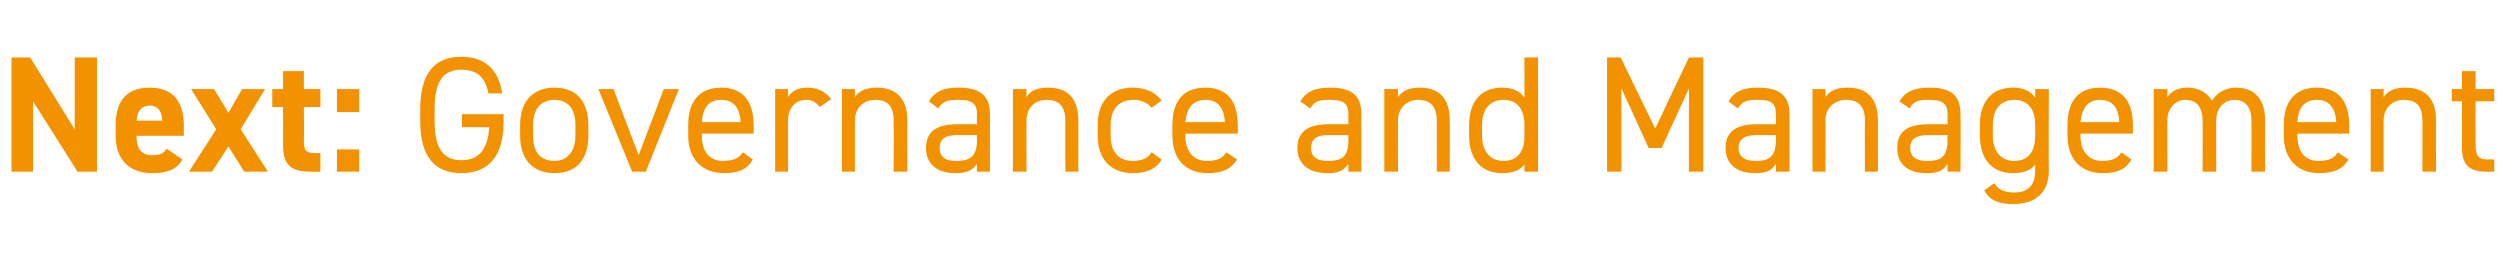 <?xml version="1.0" standalone="no"?><!DOCTYPE svg PUBLIC "-//W3C//DTD SVG 1.1//EN" "http://www.w3.org/Graphics/SVG/1.1/DTD/svg11.dtd"><svg xmlns="http://www.w3.org/2000/svg" version="1.1" width="348px" height="37.1px" viewBox="0 -6 348 37.1" style="top:-6px">  <desc>Next: Governance and Management</desc>  <defs/>  <g id="Polygon359384">    <path d="M 13.5 2 L 13.5 17.9 L 10.8 17.9 L 4.6 8.1 L 4.6 17.9 L 1.6 17.9 L 1.6 2 L 4.2 2 L 10.4 12 L 10.4 2 L 13.5 2 Z M 25.4 16.2 C 24.6 17.6 23.3 18.1 21.2 18.1 C 17.7 18.1 16.1 15.9 16.1 12.9 C 16.1 12.9 16.1 11.4 16.1 11.4 C 16.1 7.9 17.8 6.2 20.8 6.2 C 24.1 6.2 25.6 8.1 25.6 11.6 C 25.55 11.59 25.6 12.9 25.6 12.9 C 25.6 12.9 19 12.9 19 12.9 C 19 14.5 19.5 15.6 21.2 15.6 C 22.4 15.6 22.8 15.3 23.2 14.7 C 23.2 14.7 25.4 16.2 25.4 16.2 Z M 19 10.8 C 19 10.8 22.6 10.8 22.6 10.8 C 22.5 9.3 21.9 8.7 20.8 8.7 C 19.7 8.7 19.1 9.5 19 10.8 Z M 34 17.9 L 31.8 14.4 L 29.5 17.9 L 26.3 17.9 L 30.1 12 L 26.6 6.4 L 29.8 6.4 L 31.8 9.7 L 33.7 6.4 L 36.9 6.4 L 33.5 12 L 37.3 17.9 L 34 17.9 Z M 37.9 6.4 L 39.4 6.4 L 39.4 3.9 L 42.3 3.9 L 42.3 6.4 L 44.6 6.4 L 44.6 8.9 L 42.3 8.9 C 42.3 8.9 42.34 13.71 42.3 13.7 C 42.3 14.9 42.6 15.3 43.7 15.3 C 43.65 15.34 44.6 15.3 44.6 15.3 L 44.6 17.9 C 44.6 17.9 43.35 17.92 43.4 17.9 C 40.6 17.9 39.4 17.1 39.4 14.2 C 39.42 14.17 39.4 8.9 39.4 8.9 L 37.9 8.9 L 37.9 6.4 Z M 50 9.6 L 46.9 9.6 L 46.9 6.4 L 50 6.4 L 50 9.6 Z M 50 17.9 L 46.9 17.9 L 46.9 14.8 L 50 14.8 L 50 17.9 Z M 70.1 9.9 C 70.1 9.9 70.08 10.86 70.1 10.9 C 70.1 16 67.8 18.1 64.2 18.1 C 60.7 18.1 58.5 16 58.5 10.9 C 58.5 10.9 58.5 9.1 58.5 9.1 C 58.5 4 60.7 1.9 64.2 1.9 C 67.3 1.9 69.4 3.5 69.9 7 C 69.9 7 68 7 68 7 C 67.5 4.6 66.3 3.7 64.2 3.7 C 61.8 3.7 60.5 5.2 60.5 9.1 C 60.5 9.1 60.5 10.9 60.5 10.9 C 60.5 14.8 61.8 16.3 64.2 16.3 C 66.5 16.3 67.9 15 68.1 11.7 C 68.08 11.73 64.3 11.7 64.3 11.7 L 64.3 9.9 L 70.1 9.9 Z M 81.9 12.9 C 81.9 15.9 80.5 18.1 77.2 18.1 C 74.1 18.1 72.4 16.1 72.4 12.9 C 72.4 12.9 72.4 11.4 72.4 11.4 C 72.4 8.1 74.2 6.2 77.2 6.2 C 80.2 6.2 81.9 8.1 81.9 11.4 C 81.9 11.4 81.9 12.9 81.9 12.9 Z M 80.1 12.9 C 80.1 12.9 80.1 11.4 80.1 11.4 C 80.1 9.2 79.1 7.9 77.2 7.9 C 75.3 7.9 74.2 9.2 74.2 11.4 C 74.2 11.4 74.2 12.9 74.2 12.9 C 74.2 14.9 75 16.4 77.2 16.4 C 79.1 16.4 80.1 14.9 80.1 12.9 Z M 94.5 6.4 L 89.9 17.9 L 88 17.9 L 83.3 6.4 L 85.4 6.4 L 88.9 15.6 L 92.4 6.4 L 94.5 6.4 Z M 104.8 16.2 C 104 17.6 102.8 18.1 100.8 18.1 C 97.7 18.1 95.8 16.1 95.8 12.9 C 95.8 12.9 95.8 11.4 95.8 11.4 C 95.8 8.1 97.4 6.2 100.4 6.2 C 103.4 6.2 104.9 8.1 104.9 11.4 C 104.95 11.38 104.9 12.6 104.9 12.6 L 97.7 12.6 C 97.7 12.6 97.68 12.9 97.7 12.9 C 97.7 14.9 98.6 16.4 100.6 16.4 C 102.1 16.4 102.9 16 103.4 15.2 C 103.4 15.2 104.8 16.2 104.8 16.2 Z M 97.7 11 C 97.7 11 103.1 11 103.1 11 C 103 9 102.1 7.9 100.4 7.9 C 98.6 7.9 97.8 9.1 97.7 11 Z M 114.1 8.9 C 113.6 8.2 113 7.9 112.2 7.9 C 110.8 7.9 109.7 9 109.7 10.7 C 109.71 10.72 109.7 17.9 109.7 17.9 L 107.9 17.9 L 107.9 6.4 L 109.7 6.4 C 109.7 6.4 109.71 7.54 109.7 7.5 C 110.2 6.7 111 6.2 112.4 6.2 C 113.9 6.2 114.9 6.8 115.7 7.8 C 115.7 7.8 114.1 8.9 114.1 8.9 Z M 117.2 6.4 L 119 6.4 C 119 6.4 119 7.54 119 7.5 C 119.6 6.7 120.4 6.2 122.1 6.2 C 124.5 6.2 126.3 7.5 126.3 10.7 C 126.27 10.74 126.3 17.9 126.3 17.9 L 124.4 17.9 C 124.4 17.9 124.43 10.76 124.4 10.8 C 124.4 8.4 123.2 7.9 121.8 7.9 C 120.1 7.9 119 9.2 119 10.7 C 119 10.74 119 17.9 119 17.9 L 117.2 17.9 L 117.2 6.4 Z M 133.2 11.3 C 133.21 11.27 136 11.3 136 11.3 C 136 11.3 135.95 9.94 136 9.9 C 136 8.3 135.2 7.9 133.4 7.9 C 132 7.9 131.3 8 130.6 9.1 C 130.6 9.1 129.3 8.1 129.3 8.1 C 130.1 6.8 131.2 6.2 133.4 6.2 C 136.3 6.2 137.8 7.2 137.8 9.9 C 137.79 9.94 137.8 17.9 137.8 17.9 L 136 17.9 C 136 17.9 135.95 16.79 136 16.8 C 135.3 17.8 134.5 18.1 133 18.1 C 130.4 18.1 128.9 16.8 128.9 14.6 C 128.9 12.1 130.7 11.3 133.2 11.3 Z M 136 12.8 C 136 12.8 133.21 12.83 133.2 12.8 C 131.4 12.8 130.8 13.5 130.8 14.6 C 130.8 15.9 131.7 16.4 133 16.4 C 134.7 16.4 136 16.1 136 13.5 C 135.95 13.5 136 12.8 136 12.8 Z M 141 6.4 L 142.9 6.4 C 142.9 6.4 142.85 7.54 142.9 7.5 C 143.4 6.7 144.2 6.2 145.9 6.2 C 148.4 6.2 150.1 7.5 150.1 10.7 C 150.12 10.74 150.1 17.9 150.1 17.9 L 148.3 17.9 C 148.3 17.9 148.28 10.76 148.3 10.8 C 148.3 8.4 147 7.9 145.7 7.9 C 143.9 7.9 142.9 9.2 142.9 10.7 C 142.85 10.74 142.9 17.9 142.9 17.9 L 141 17.9 L 141 6.4 Z M 161.7 16.2 C 161 17.5 159.6 18.1 157.7 18.1 C 154.6 18.1 152.8 16.1 152.8 12.9 C 152.8 12.9 152.8 11.4 152.8 11.4 C 152.8 8.1 154.6 6.2 157.7 6.2 C 159.5 6.2 160.9 6.9 161.7 8 C 161.7 8 160.3 9 160.3 9 C 159.8 8.3 158.8 7.9 157.7 7.9 C 155.8 7.9 154.6 9.2 154.6 11.4 C 154.6 11.4 154.6 12.9 154.6 12.9 C 154.6 14.9 155.5 16.4 157.7 16.4 C 158.8 16.4 159.8 16.1 160.3 15.2 C 160.3 15.2 161.7 16.2 161.7 16.2 Z M 172.2 16.2 C 171.3 17.6 170.1 18.1 168.1 18.1 C 165 18.1 163.2 16.1 163.2 12.9 C 163.2 12.9 163.2 11.4 163.2 11.4 C 163.2 8.1 164.7 6.2 167.8 6.2 C 170.8 6.2 172.3 8.1 172.3 11.4 C 172.31 11.38 172.3 12.6 172.3 12.6 L 165 12.6 C 165 12.6 165.05 12.9 165 12.9 C 165 14.9 166 16.4 168 16.4 C 169.5 16.4 170.2 16 170.7 15.2 C 170.7 15.2 172.2 16.2 172.2 16.2 Z M 165 11 C 165 11 170.5 11 170.5 11 C 170.4 9 169.5 7.9 167.8 7.9 C 166 7.9 165.2 9.1 165 11 Z M 184.9 11.3 C 184.94 11.27 187.7 11.3 187.7 11.3 C 187.7 11.3 187.68 9.94 187.7 9.9 C 187.7 8.3 186.9 7.9 185.1 7.9 C 183.7 7.9 183 8 182.4 9.1 C 182.4 9.1 181 8.1 181 8.1 C 181.8 6.8 183 6.2 185.1 6.2 C 188.1 6.2 189.5 7.2 189.5 9.9 C 189.52 9.94 189.5 17.9 189.5 17.9 L 187.7 17.9 C 187.7 17.9 187.68 16.79 187.7 16.8 C 187 17.8 186.3 18.1 184.8 18.1 C 182.1 18.1 180.6 16.8 180.6 14.6 C 180.6 12.1 182.4 11.3 184.9 11.3 Z M 187.7 12.8 C 187.7 12.8 184.94 12.83 184.9 12.8 C 183.1 12.8 182.5 13.5 182.5 14.6 C 182.5 15.9 183.4 16.4 184.8 16.4 C 186.5 16.4 187.7 16.1 187.7 13.5 C 187.68 13.5 187.7 12.8 187.7 12.8 Z M 192.7 6.4 L 194.6 6.4 C 194.6 6.4 194.58 7.54 194.6 7.5 C 195.2 6.7 196 6.2 197.7 6.2 C 200.1 6.2 201.8 7.5 201.8 10.7 C 201.85 10.74 201.8 17.9 201.8 17.9 L 200 17.9 C 200 17.9 200.01 10.76 200 10.8 C 200 8.4 198.7 7.9 197.4 7.9 C 195.7 7.9 194.6 9.2 194.6 10.7 C 194.58 10.74 194.6 17.9 194.6 17.9 L 192.7 17.9 L 192.7 6.4 Z M 212.2 2 L 214.1 2 L 214.1 17.9 L 212.2 17.9 C 212.2 17.9 212.22 16.9 212.2 16.9 C 211.6 17.7 210.6 18.1 209.1 18.1 C 206 18.1 204.5 15.9 204.5 12.9 C 204.5 12.9 204.5 11.4 204.5 11.4 C 204.5 8.1 206.2 6.2 209.1 6.2 C 210.6 6.2 211.6 6.7 212.2 7.6 C 212.22 7.57 212.2 2 212.2 2 Z M 212.2 13.1 C 212.2 13.1 212.2 11.4 212.2 11.4 C 212.2 9.2 211.2 7.9 209.3 7.9 C 207.4 7.9 206.3 9.2 206.3 11.4 C 206.3 11.4 206.3 12.9 206.3 12.9 C 206.3 14.9 207.3 16.4 209.3 16.4 C 211.3 16.4 212.2 15 212.2 13.1 Z M 230.4 11.9 L 235.1 2 L 237.1 2 L 237.1 17.9 L 235.1 17.9 L 235.1 6.3 L 231.3 14.6 L 229.5 14.6 L 225.7 6.3 L 225.7 17.9 L 223.7 17.9 L 223.7 2 L 225.6 2 L 230.4 11.9 Z M 244.5 11.3 C 244.51 11.27 247.2 11.3 247.2 11.3 C 247.2 11.3 247.25 9.94 247.2 9.9 C 247.2 8.3 246.5 7.9 244.7 7.9 C 243.3 7.9 242.6 8 241.9 9.1 C 241.9 9.1 240.6 8.1 240.6 8.1 C 241.4 6.8 242.5 6.2 244.7 6.2 C 247.6 6.2 249.1 7.2 249.1 9.9 C 249.09 9.94 249.1 17.9 249.1 17.9 L 247.2 17.9 C 247.2 17.9 247.25 16.79 247.2 16.8 C 246.6 17.8 245.8 18.1 244.3 18.1 C 241.7 18.1 240.2 16.8 240.2 14.6 C 240.2 12.1 242 11.3 244.5 11.3 Z M 247.2 12.8 C 247.2 12.8 244.51 12.83 244.5 12.8 C 242.7 12.8 242 13.5 242 14.6 C 242 15.9 243 16.4 244.3 16.4 C 246 16.4 247.2 16.1 247.2 13.5 C 247.25 13.5 247.2 12.8 247.2 12.8 Z M 252.3 6.4 L 254.1 6.4 C 254.1 6.4 254.15 7.54 254.1 7.5 C 254.7 6.7 255.5 6.2 257.2 6.2 C 259.7 6.2 261.4 7.5 261.4 10.7 C 261.41 10.74 261.4 17.9 261.4 17.9 L 259.6 17.9 C 259.6 17.9 259.57 10.76 259.6 10.8 C 259.6 8.4 258.3 7.9 257 7.9 C 255.2 7.9 254.1 9.2 254.1 10.7 C 254.15 10.74 254.1 17.9 254.1 17.9 L 252.3 17.9 L 252.3 6.4 Z M 268.4 11.3 C 268.36 11.27 271.1 11.3 271.1 11.3 C 271.1 11.3 271.1 9.94 271.1 9.9 C 271.1 8.3 270.3 7.9 268.5 7.9 C 267.2 7.9 266.4 8 265.8 9.1 C 265.8 9.1 264.4 8.1 264.4 8.1 C 265.2 6.8 266.4 6.2 268.6 6.2 C 271.5 6.2 272.9 7.2 272.9 9.9 C 272.94 9.94 272.9 17.9 272.9 17.9 L 271.1 17.9 C 271.1 17.9 271.1 16.79 271.1 16.8 C 270.5 17.8 269.7 18.1 268.2 18.1 C 265.5 18.1 264.1 16.8 264.1 14.6 C 264.1 12.1 265.8 11.3 268.4 11.3 Z M 271.1 12.8 C 271.1 12.8 268.36 12.83 268.4 12.8 C 266.5 12.8 265.9 13.5 265.9 14.6 C 265.9 15.9 266.8 16.4 268.2 16.4 C 269.9 16.4 271.1 16.1 271.1 13.5 C 271.1 13.5 271.1 12.8 271.1 12.8 Z M 283.3 6.4 L 285.2 6.4 C 285.2 6.4 285.15 17.69 285.2 17.7 C 285.2 20.9 283.3 22.4 280.2 22.4 C 278.2 22.4 277 21.9 276.2 20.5 C 276.2 20.5 277.6 19.5 277.6 19.5 C 278.1 20.3 278.9 20.8 280.4 20.8 C 282.4 20.8 283.3 19.7 283.3 17.7 C 283.3 17.7 283.3 16.9 283.3 16.9 C 282.7 17.7 281.7 18.1 280.2 18.1 C 277.1 18.1 275.6 15.9 275.6 12.9 C 275.6 12.9 275.6 11.4 275.6 11.4 C 275.6 8.1 277.3 6.2 280.2 6.2 C 281.7 6.2 282.7 6.7 283.3 7.6 C 283.31 7.57 283.3 6.4 283.3 6.4 Z M 283.3 12.9 C 283.3 12.9 283.3 11.4 283.3 11.4 C 283.3 9.2 282.3 7.9 280.4 7.9 C 278.5 7.9 277.4 9.2 277.4 11.4 C 277.4 11.4 277.4 12.9 277.4 12.9 C 277.4 14.9 278.4 16.4 280.4 16.4 C 282.5 16.4 283.3 14.9 283.3 12.9 Z M 296.7 16.2 C 295.9 17.6 294.7 18.1 292.7 18.1 C 289.6 18.1 287.8 16.1 287.8 12.9 C 287.8 12.9 287.8 11.4 287.8 11.4 C 287.8 8.1 289.3 6.2 292.3 6.2 C 295.4 6.2 296.9 8.1 296.9 11.4 C 296.9 11.38 296.9 12.6 296.9 12.6 L 289.6 12.6 C 289.6 12.6 289.64 12.9 289.6 12.9 C 289.6 14.9 290.6 16.4 292.6 16.4 C 294.1 16.4 294.8 16 295.3 15.2 C 295.3 15.2 296.7 16.2 296.7 16.2 Z M 289.6 11 C 289.6 11 295 11 295 11 C 294.9 9 294.1 7.9 292.3 7.9 C 290.6 7.9 289.8 9.1 289.6 11 Z M 299.8 6.4 L 301.7 6.4 C 301.7 6.4 301.66 7.54 301.7 7.5 C 302.2 6.8 303 6.2 304.5 6.2 C 306.1 6.2 307.2 6.9 307.9 8 C 308.7 6.8 309.9 6.2 311.3 6.2 C 313.8 6.2 315.3 7.8 315.3 10.7 C 315.28 10.74 315.3 17.9 315.3 17.9 L 313.4 17.9 C 313.4 17.9 313.44 10.76 313.4 10.8 C 313.4 8.7 312.4 7.9 311 7.9 C 309.6 7.9 308.5 9.1 308.5 10.7 C 308.47 10.74 308.5 17.9 308.5 17.9 L 306.6 17.9 C 306.6 17.9 306.63 10.76 306.6 10.8 C 306.6 8.7 305.6 7.9 304.2 7.9 C 302.7 7.9 301.7 9.2 301.7 10.7 C 301.66 10.74 301.7 17.9 301.7 17.9 L 299.8 17.9 L 299.8 6.4 Z M 326.9 16.2 C 326.1 17.6 324.8 18.1 322.8 18.1 C 319.8 18.1 317.9 16.1 317.9 12.9 C 317.9 12.9 317.9 11.4 317.9 11.4 C 317.9 8.1 319.5 6.2 322.5 6.2 C 325.5 6.2 327 8.1 327 11.4 C 327.03 11.38 327 12.6 327 12.6 L 319.8 12.6 C 319.8 12.6 319.76 12.9 319.8 12.9 C 319.8 14.9 320.7 16.4 322.7 16.4 C 324.2 16.4 325 16 325.4 15.2 C 325.4 15.2 326.9 16.2 326.9 16.2 Z M 319.8 11 C 319.8 11 325.2 11 325.2 11 C 325.1 9 324.2 7.9 322.5 7.9 C 320.7 7.9 319.9 9.1 319.8 11 Z M 330 6.4 L 331.8 6.4 C 331.8 6.4 331.79 7.54 331.8 7.5 C 332.4 6.7 333.2 6.2 334.9 6.2 C 337.3 6.2 339.1 7.5 339.1 10.7 C 339.06 10.74 339.1 17.9 339.1 17.9 L 337.2 17.9 C 337.2 17.9 337.22 10.76 337.2 10.8 C 337.2 8.4 336 7.9 334.6 7.9 C 332.9 7.9 331.8 9.2 331.8 10.7 C 331.79 10.74 331.8 17.9 331.8 17.9 L 330 17.9 L 330 6.4 Z M 341.3 6.4 L 342.7 6.4 L 342.7 3.9 L 344.6 3.9 L 344.6 6.4 L 347.2 6.4 L 347.2 8.1 L 344.6 8.1 C 344.6 8.1 344.58 13.91 344.6 13.9 C 344.6 15.5 344.8 16.2 346.3 16.2 C 346.31 16.17 347.2 16.2 347.2 16.2 L 347.2 17.9 C 347.2 17.9 346.24 17.92 346.2 17.9 C 343.5 17.9 342.7 16.8 342.7 14.4 C 342.74 14.37 342.7 8.1 342.7 8.1 L 341.3 8.1 L 341.3 6.4 Z " stroke="none" fill="#f39200"/>  </g></svg>
